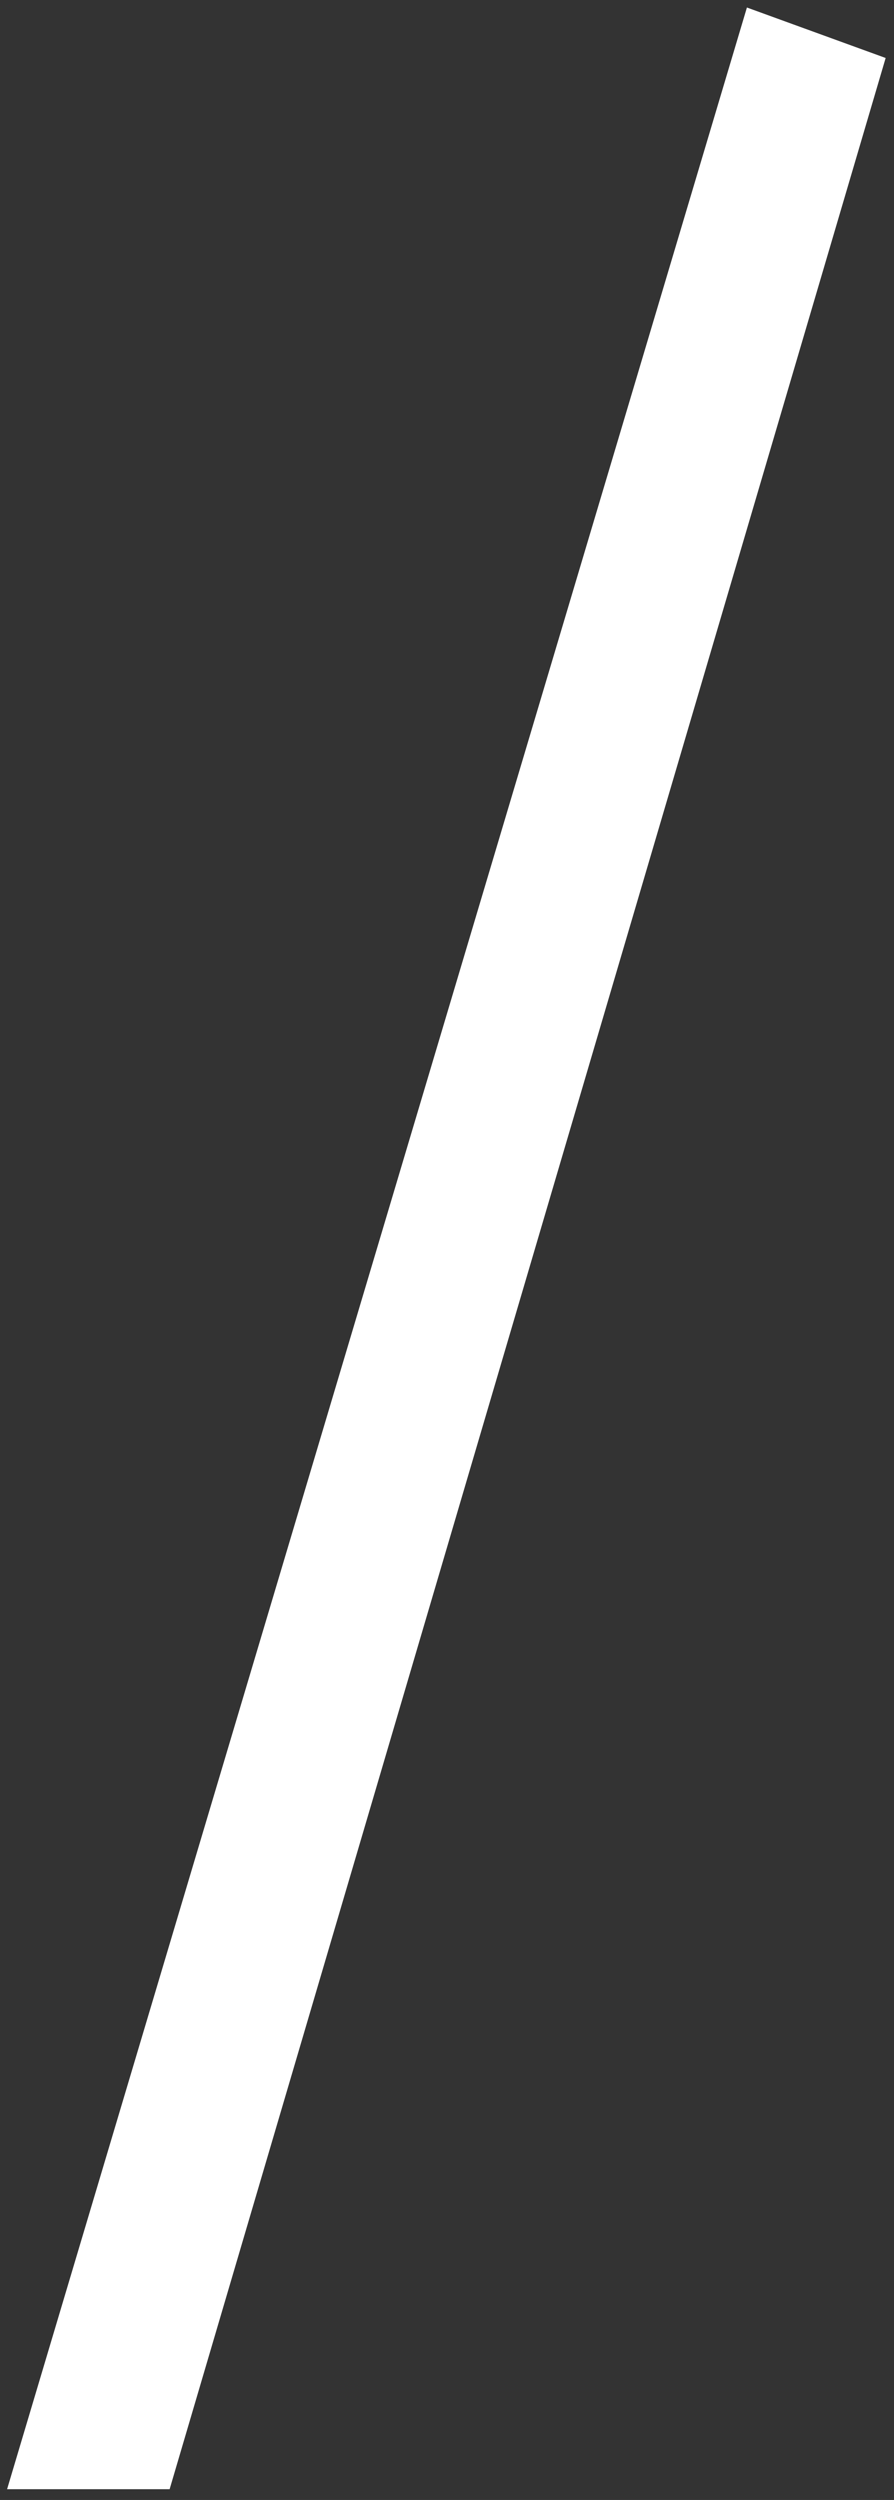 <?xml version="1.0" encoding="UTF-8"?> <svg xmlns="http://www.w3.org/2000/svg" viewBox="0 0 41.50 116.00"><rect x="0" y="0" width="41.50" height="116.00" fill="#333333" stroke="none"/><path fill="#ffffff" stroke="#ffffff" fill-opacity="1" stroke-width="1" stroke-opacity="1" id="tSvg128f11ea14" title="Path 2" d="M40.5 3C40.5 3 7.5 115 7.5 115C7.5 115 1 115 1 115C1 115 35 1 35 1C35 1 40.5 3 40.5 3Z"></path></svg> 
